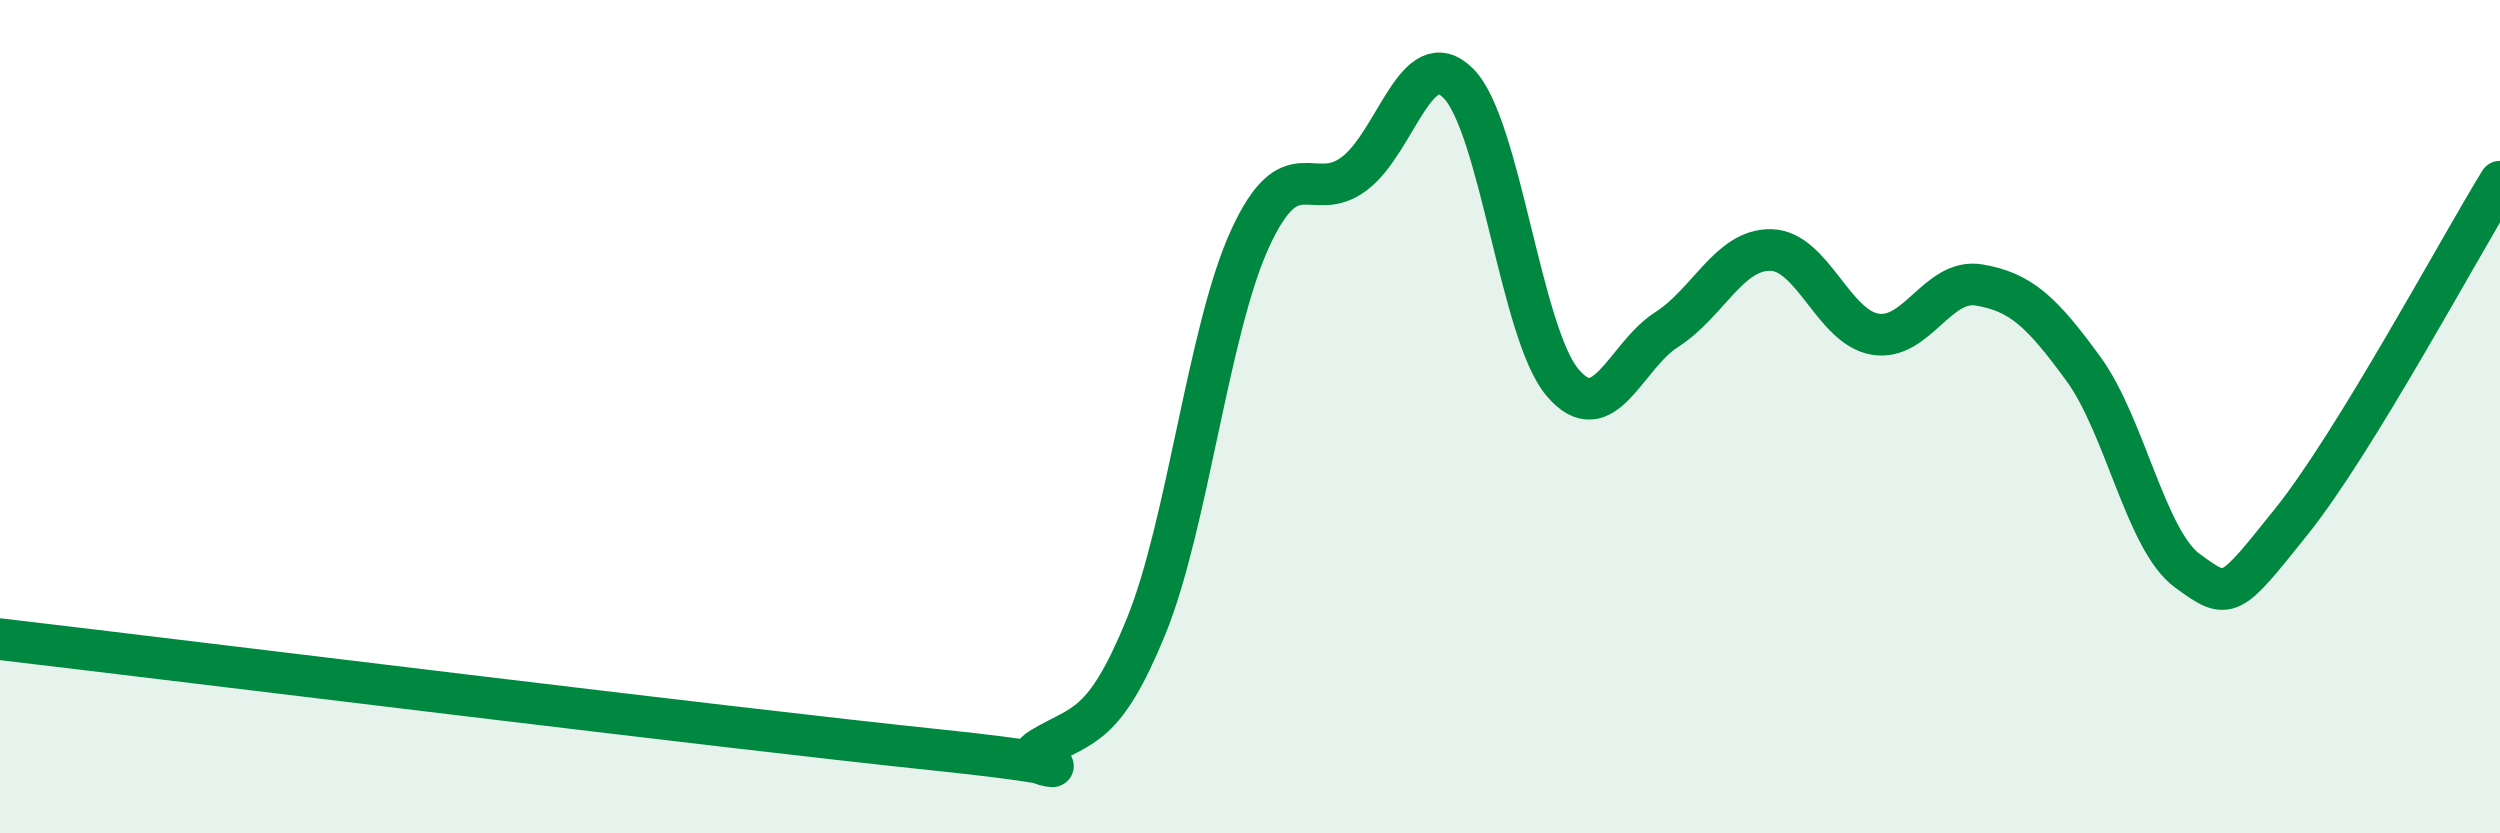 
    <svg width="60" height="20" viewBox="0 0 60 20" xmlns="http://www.w3.org/2000/svg">
      <path
        d="M 0,15.34 C 4.5,15.87 17.5,17.48 22.5,18 C 27.5,18.52 24,18.54 25,17.95 C 26,17.36 26.5,17.49 27.5,15.05 C 28.5,12.61 29,7.91 30,5.73 C 31,3.55 31.5,4.92 32.5,4.17 C 33.5,3.42 34,1 35,2 C 36,3 36.5,8 37.5,9.18 C 38.5,10.36 39,8.55 40,7.91 C 41,7.27 41.5,5.98 42.5,6 C 43.5,6.02 44,7.85 45,8.02 C 46,8.19 46.5,6.67 47.5,6.84 C 48.5,7.01 49,7.48 50,8.85 C 51,10.22 51.5,12.97 52.5,13.7 C 53.5,14.43 53.5,14.38 55,12.51 C 56.5,10.64 59,5.99 60,4.36L60 20L0 20Z"
        fill="#008740"
        opacity="0.1"
        stroke-linecap="round"
        stroke-linejoin="round"
      />
      <path
        d="M 0,15.34 C 4.5,15.87 17.5,17.48 22.5,18 C 27.5,18.52 24,18.54 25,17.95 C 26,17.36 26.5,17.49 27.5,15.05 C 28.5,12.61 29,7.91 30,5.73 C 31,3.55 31.5,4.92 32.5,4.17 C 33.5,3.42 34,1 35,2 C 36,3 36.5,8 37.5,9.18 C 38.5,10.36 39,8.55 40,7.91 C 41,7.27 41.5,5.98 42.5,6 C 43.5,6.02 44,7.85 45,8.02 C 46,8.19 46.5,6.67 47.5,6.84 C 48.5,7.01 49,7.48 50,8.85 C 51,10.22 51.5,12.97 52.5,13.7 C 53.5,14.43 53.5,14.38 55,12.51 C 56.5,10.64 59,5.99 60,4.36"
        stroke="#008740"
        stroke-width="1"
        fill="none"
        stroke-linecap="round"
        stroke-linejoin="round"
      />
    </svg>
  